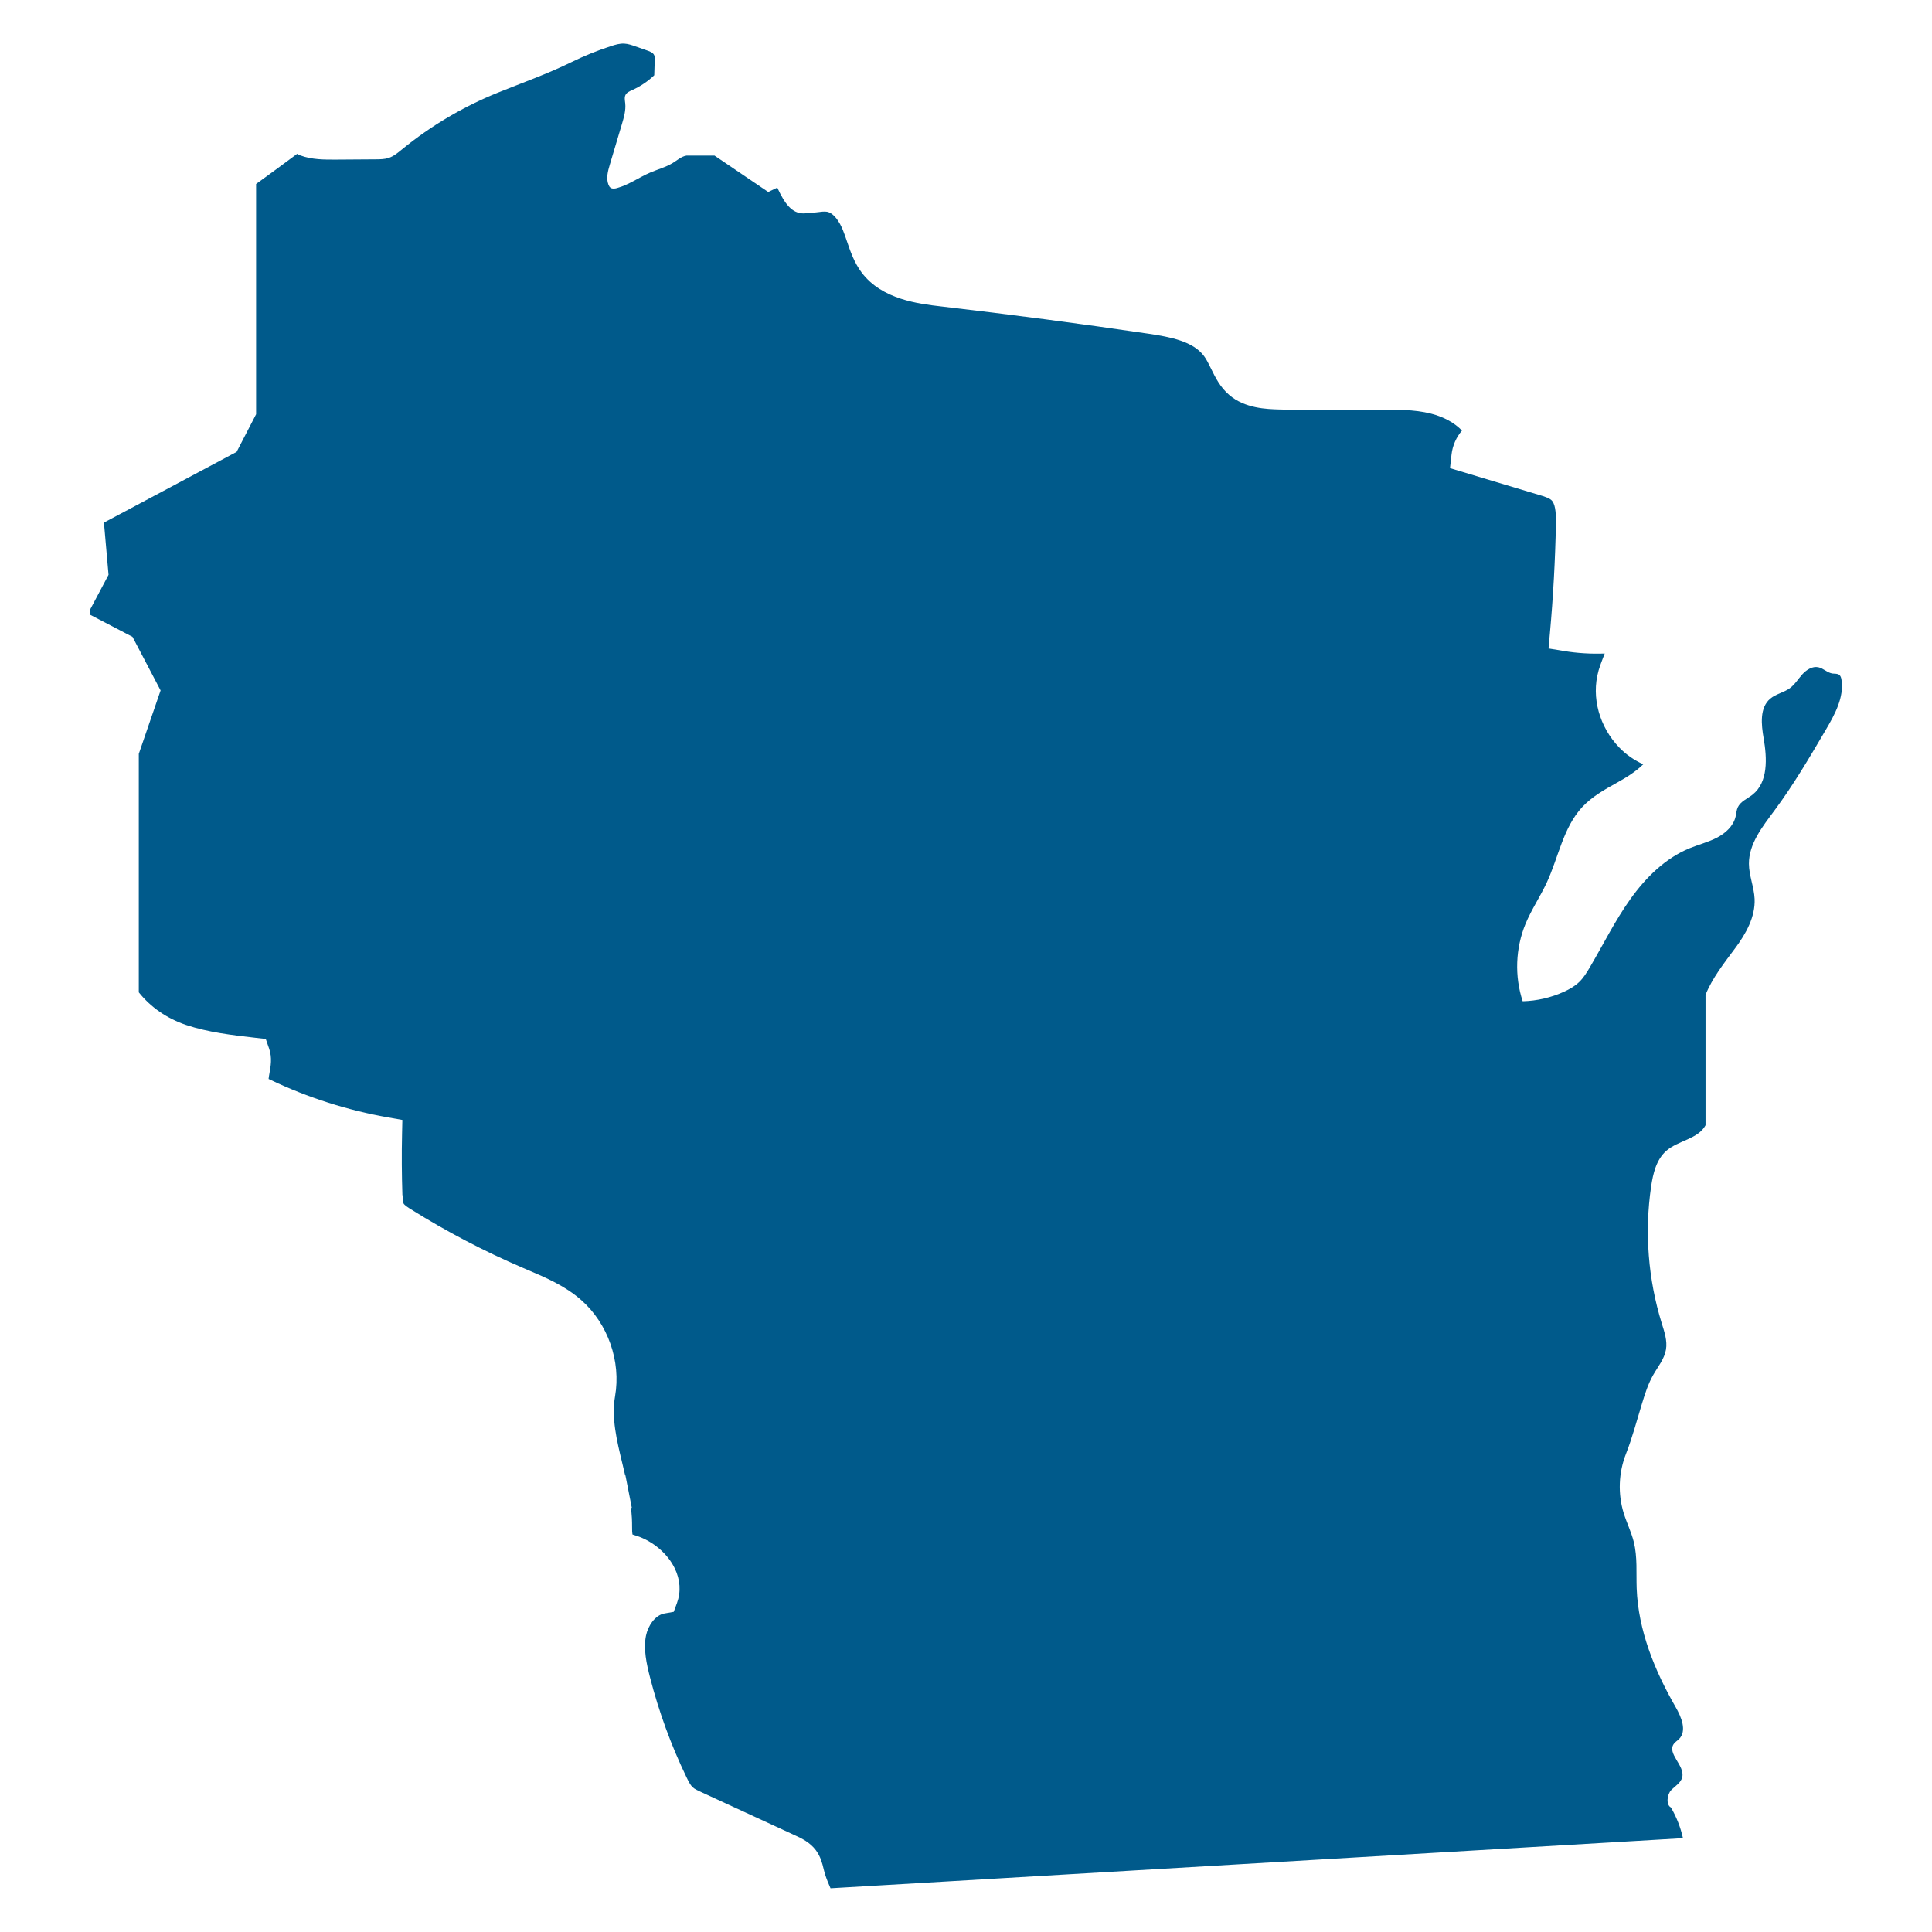 <?xml version="1.0" encoding="UTF-8"?>
<svg xmlns="http://www.w3.org/2000/svg" id="Layer_2_copy" viewBox="0 0 500 500">
  <defs>
    <style>.cls-1{fill:#005a8b;stroke-width:0px;}</style>
  </defs>
  <path class="cls-1" d="M104.18,309.32c.02.66.06,1.75.26,2.14.25.47,1.37,1.17,1.97,1.54,9.16,5.73,18.84,10.8,28.77,15.06l1.32.57c4.8,2.04,9.77,4.15,13.96,7.86,6.87,6.07,10.29,15.82,8.72,24.84-.98,5.6.42,11.38,1.9,17.5.24.99.48,2,.71,3h.07s.69,3.51.69,3.51c0,0,0,0,0,0l.96,4.88h-.2c.02.15.04.31.05.46.15,1.47.23,2.95.22,4.45-.01.96.02,1.63.1,1.99.19.07.45.15.64.21l.44.14c4.23,1.39,8.01,4.6,9.85,8.39,1.45,2.98,1.65,6.09.59,9l-.84,2.28-2.39.42c-2.45.44-4.26,3.2-4.78,5.7-.73,3.47.15,7.41,1.03,10.84,2.28,8.88,5.45,17.57,9.44,25.84.51,1.06,1.02,2.06,1.58,2.59.5.47,1.41.89,2.38,1.33l24.28,11.2c1.47.68,3.71,1.71,5.26,3.8,1.22,1.65,1.65,3.41,1.99,4.82l.13.51c.32,1.26.78,2.47,1.3,3.66.11.24.2.49.31.73.02.04.05.07.06.11l220.6-12.97c-.62-2.79-1.67-5.48-3.12-7.95-1.33-.68-.98-3.42.07-4.48,1.04-1.07,2.52-1.9,2.86-3.35.73-3.04-4.01-6.11-2.17-8.63.35-.48.89-.8,1.32-1.22,2.14-2.13.63-5.71-.87-8.32-5.42-9.43-9.67-19.83-10.07-30.69-.15-4.03.23-8.13-.75-12.04-.64-2.56-1.84-4.95-2.62-7.48-1.53-4.98-1.31-10.48.61-15.33,1.6-4.06,2.79-8.6,4.07-12.77.8-2.61,1.61-5.24,2.96-7.61,1.22-2.15,2.9-4.14,3.31-6.58.39-2.28-.4-4.58-1.09-6.79-3.53-11.39-4.48-23.57-2.76-35.37.5-3.39,1.35-7.01,3.93-9.27,3.09-2.7,8.2-3.02,10.16-6.62v-33.76c1.74-4.34,4.87-8.3,7.66-12.05,2.79-3.75,5.25-8.11,5.04-12.78-.14-3.07-1.45-6.01-1.47-9.08-.03-5.2,3.52-9.63,6.62-13.81,4.92-6.63,9.1-13.76,13.28-20.87,2.34-3.99,4.77-8.41,4.05-12.98-.07-.46-.2-.94-.56-1.23-.47-.38-1.15-.27-1.75-.35-1.33-.18-2.35-1.35-3.67-1.63-1.56-.33-3.1.68-4.17,1.86-1.07,1.18-1.9,2.61-3.19,3.55-1.55,1.14-3.61,1.48-5.09,2.72-2.78,2.35-2.33,6.67-1.71,10.26.89,5.15,1.21,11.39-2.9,14.61-1.33,1.04-3.1,1.73-3.8,3.27-.34.75-.37,1.61-.56,2.41-.58,2.44-2.62,4.29-4.85,5.44-2.23,1.15-4.69,1.76-7.02,2.71-6.34,2.59-11.41,7.63-15.38,13.2-3.98,5.58-7.01,11.76-10.49,17.66-.79,1.34-1.61,2.68-2.73,3.76-1.12,1.09-2.51,1.87-3.93,2.52-3.35,1.53-7.02,2.38-10.7,2.47-2.14-6.48-1.87-13.72.73-20.02,1.53-3.7,3.8-7.04,5.49-10.67,3.05-6.57,4.25-14.23,9.17-19.54,2.47-2.66,5.69-4.5,8.88-6.26,2.45-1.36,4.96-2.88,6.92-4.83-2.33-1.07-4.46-2.52-6.21-4.36-5.09-5.28-7.3-12.92-5.36-19.83,0,0,0,0,0-.01,0-.02.02-.05.02-.08.05-.17.1-.34.16-.51.26-.85.59-1.7.91-2.55.01-.03.02-.07.04-.1.02-.04.03-.09.05-.13.02-.05.03-.09.05-.13.13-.33.26-.65.38-.97-3.57.13-7.13-.08-10.66-.67l-3.88-.64.35-3.91c.85-9.4,1.38-18.94,1.56-28.35,0-.3,0-.59,0-.89,0-2.2-.2-4.38-1.2-5.27-.62-.55-1.92-.95-3.07-1.29l-23.14-6.95.39-3.5c.26-2.32,1.22-4.49,2.7-6.23-1.9-1.99-4.67-3.53-7.99-4.38-4.42-1.13-9.15-1.04-14.19-.95h-.79c-8.07.16-16.25.11-24.3-.13-3.32-.1-8.89-.26-12.95-3.75-2.35-2-3.61-4.56-4.71-6.81-.6-1.22-1.16-2.37-1.82-3.26-2.8-3.8-8.65-4.94-14.39-5.79-17.74-2.62-35.79-4.99-53.65-7.06-5.72-.66-15.3-1.77-20.55-8.75-1.95-2.59-2.95-5.53-3.83-8.12-.32-.94-.64-1.89-1.01-2.81-.09-.23-.19-.46-.29-.68-.29-.65-.62-1.24-.97-1.77h0c-.89-1.35-1.89-2.19-2.88-2.37-.68-.12-1.68.01-2.74.15-1.11.15-2.29.24-3.33.28-3.01-.01-4.85-2.45-6.8-6.67l-2.35,1.12-13.9-9.42h-7.22c-1.37.21-2.48,1.26-3.67,1.97-1.78,1.06-3.82,1.6-5.72,2.41-2.92,1.25-5.56,3.19-8.62,4.03-.55.15-1.19.25-1.66-.08-.27-.19-.43-.49-.55-.79-.65-1.66-.15-3.52.36-5.23,1.04-3.49,2.08-6.97,3.12-10.46.52-1.75,1.05-3.56.86-5.38-.08-.74-.26-1.53.08-2.18.33-.64,1.07-.95,1.73-1.25,2.1-.94,4.04-2.24,5.7-3.83.02-1.28.11-2.8.13-4.08,0-.37.01-.76-.14-1.1-.28-.65-1.02-.95-1.69-1.18-1.06-.37-2.13-.74-3.19-1.12-.94-.33-1.89-.66-2.88-.71-1.16-.06-2.3.28-3.4.64-3.5,1.13-6.91,2.51-10.21,4.13-6.32,3.1-12.64,5.31-19.16,7.95-8.91,3.6-17.27,8.55-24.71,14.63-1.09.89-2.19,1.82-3.52,2.25-1.03.33-2.14.34-3.23.35-3.39.02-6.78.05-10.16.07-3.19.02-6.46.03-9.45-1.09-.28-.1-.53-.27-.81-.4-4.13,3.08-8.17,6.02-10.62,7.8v59.59l-5.04,9.74-34.34,18.31,1.19,13.51-4.85,9.15v1.14l11.05,5.76,7.27,13.87-5.64,16.41v61.72c3.11,3.89,7.33,6.79,12.26,8.45,5.68,1.9,11.93,2.63,17.97,3.32l2.63.3.87,2.5c.82,2.36.4,4.66.09,6.34-.08.46-.2,1.09-.23,1.5.19.1.41.21.53.26,9.68,4.6,19.95,7.87,30.52,9.72l3.57.63-.08,3.62c-.12,5.26-.08,10.59.09,15.84Z"></path>
</svg>
